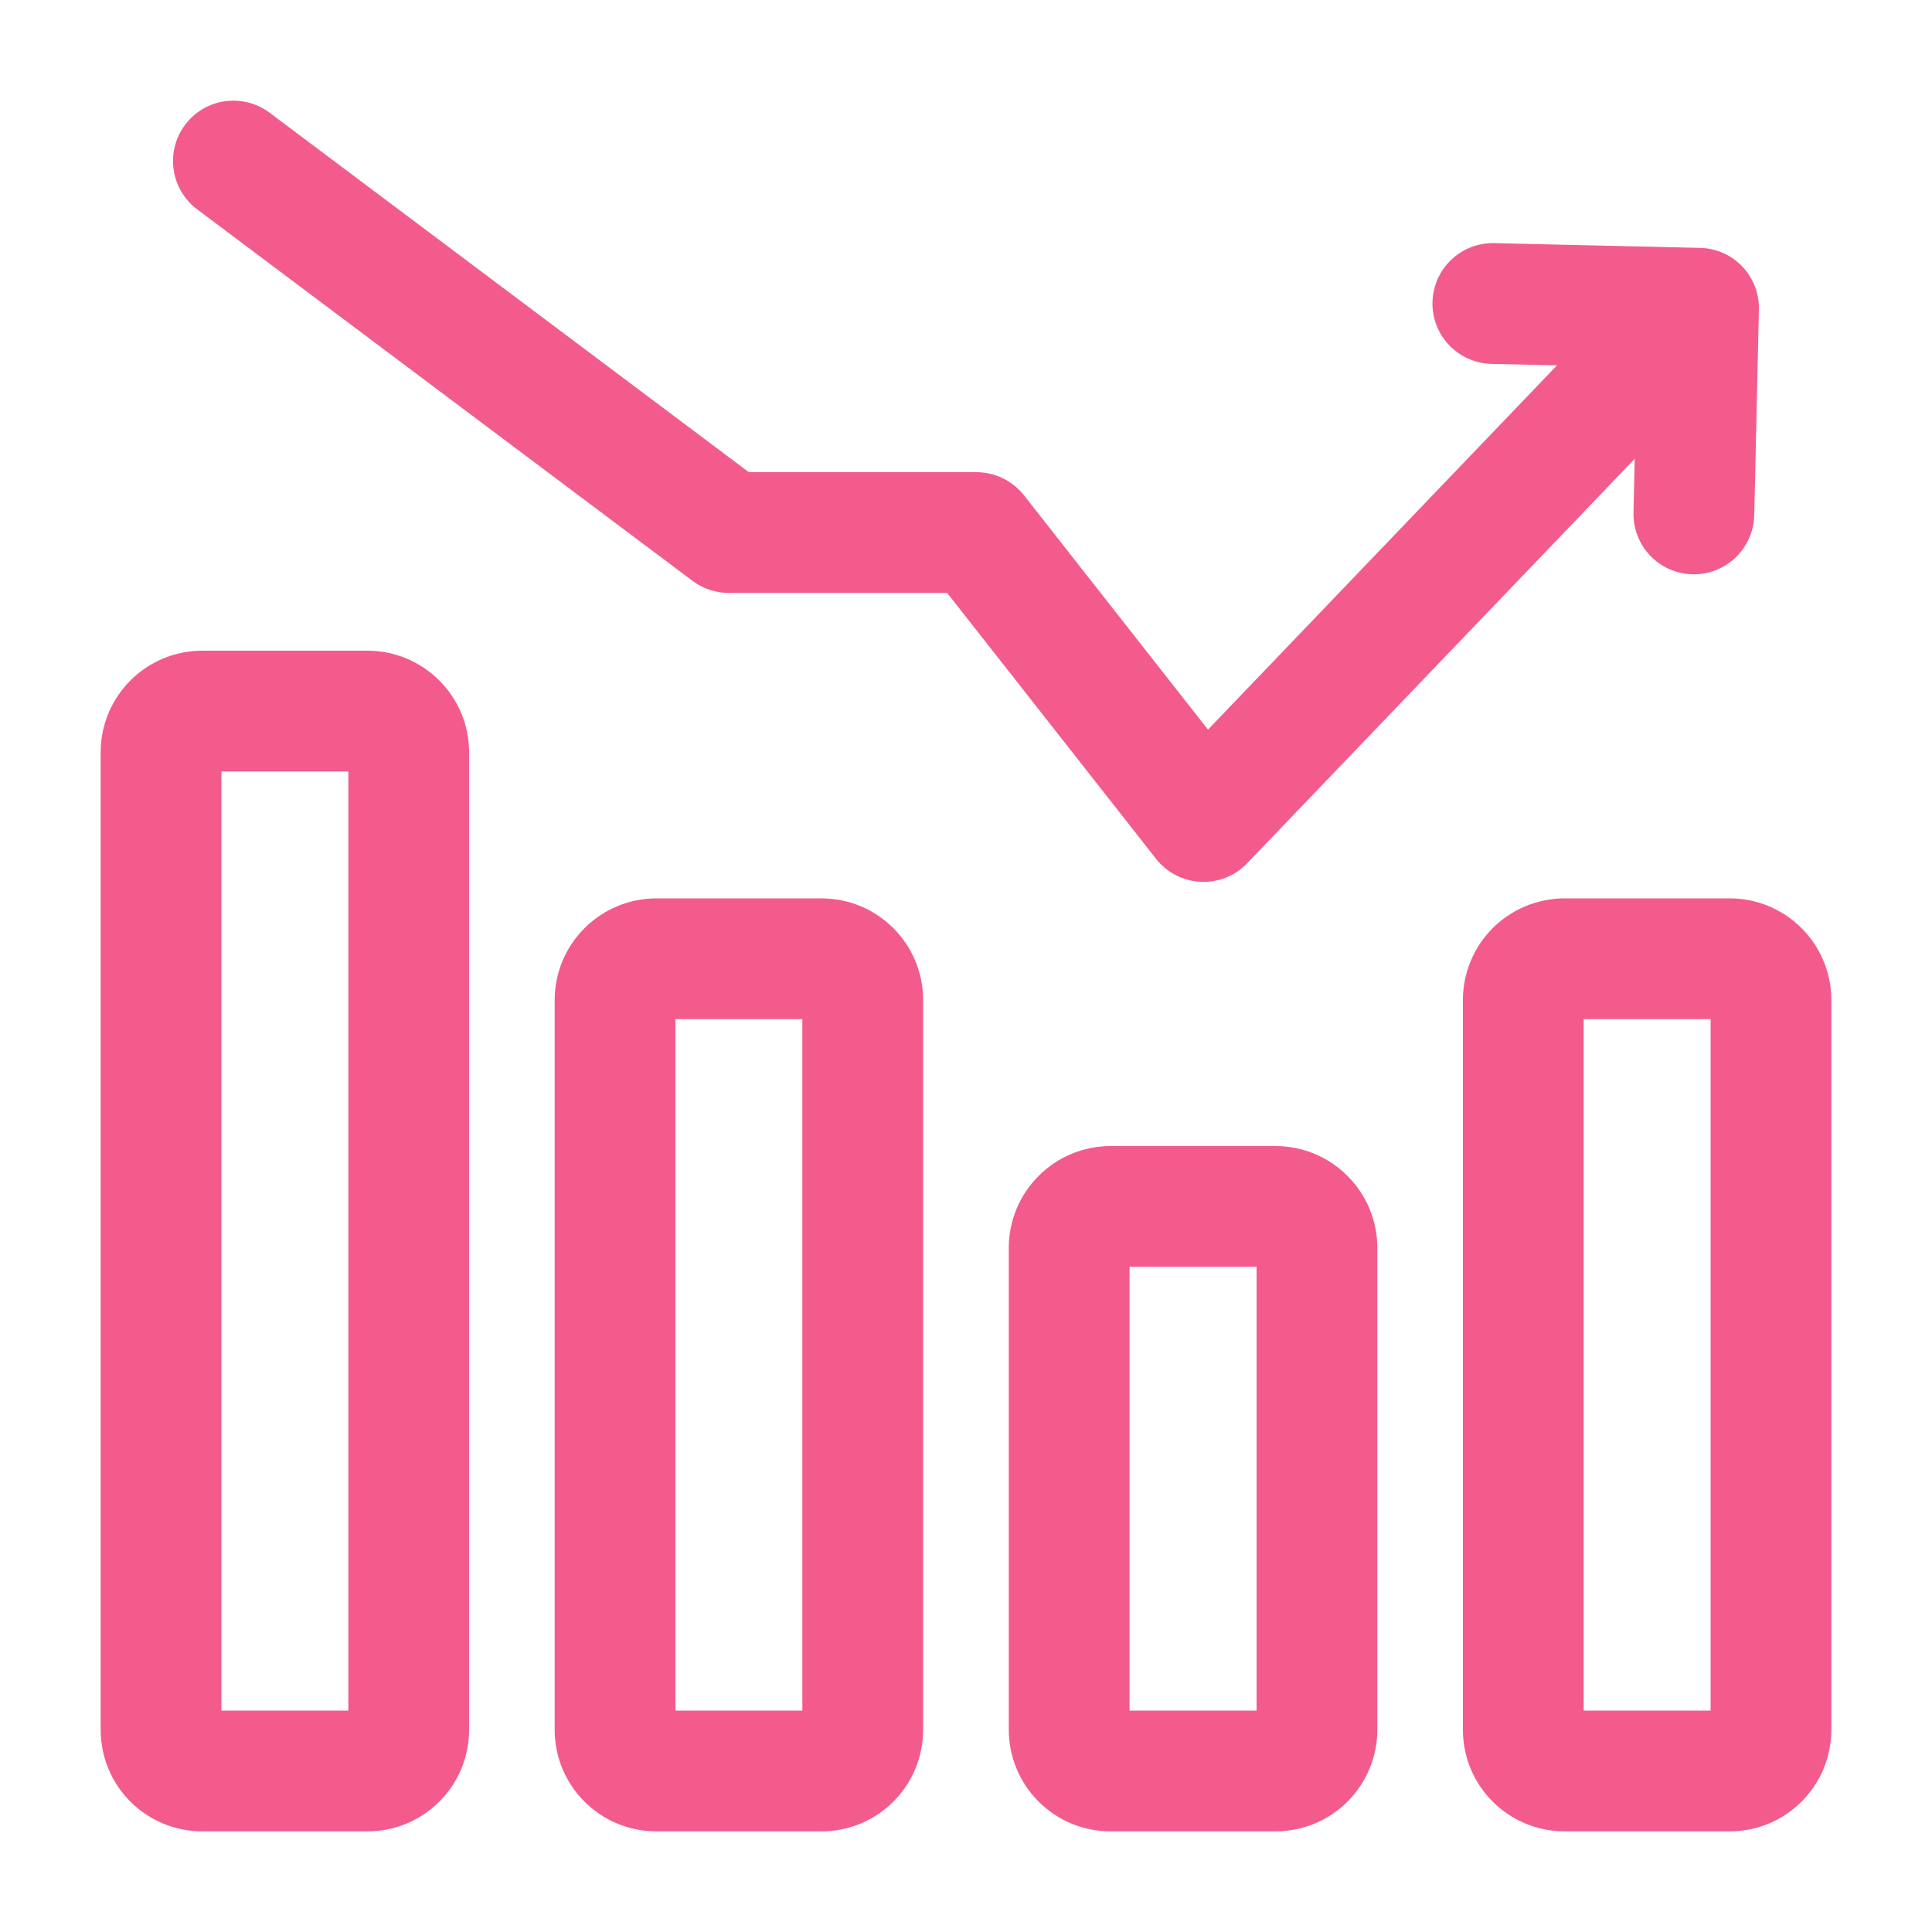 <?xml version="1.0" encoding="UTF-8"?> <svg xmlns="http://www.w3.org/2000/svg" width="20" height="20" viewBox="0 0 20 20" fill="none"><path fill-rule="evenodd" clip-rule="evenodd" d="M18.16 5.334C18.151 5.679 17.865 5.953 17.52 5.945C17.175 5.937 16.902 5.651 16.91 5.306L16.944 3.801L15.44 3.767C15.095 3.758 14.821 3.473 14.829 3.128C14.837 2.783 15.123 2.509 15.468 2.517L17.598 2.566C17.943 2.573 18.216 2.859 18.208 3.204L18.16 5.334Z" fill="#F35B8D"></path><path fill-rule="evenodd" clip-rule="evenodd" d="M4.856 7.788V17.906C4.856 18.488 4.385 18.958 3.803 18.958H2.094C1.512 18.958 1.042 18.488 1.042 17.906V7.788C1.042 7.208 1.512 6.736 2.094 6.736H3.803C4.385 6.736 4.856 7.208 4.856 7.788ZM2.292 7.986V17.708H3.606V7.986H2.292Z" fill="#F35B8D"></path><path fill-rule="evenodd" clip-rule="evenodd" d="M14.258 12.917V17.906C14.258 18.185 14.147 18.453 13.949 18.65C13.752 18.848 13.484 18.958 13.205 18.958H11.496C11.217 18.958 10.949 18.848 10.752 18.65C10.554 18.453 10.443 18.185 10.443 17.906V12.917C10.443 12.638 10.554 12.37 10.752 12.173C10.949 11.975 11.217 11.864 11.496 11.864H13.205C13.484 11.864 13.752 11.975 13.949 12.173C14.147 12.37 14.258 12.638 14.258 12.917ZM11.693 13.114V17.708H13.008V13.114H11.693Z" fill="#F35B8D"></path><path fill-rule="evenodd" clip-rule="evenodd" d="M9.556 10.352V17.906C9.556 18.488 9.086 18.958 8.504 18.958H6.795C6.213 18.958 5.742 18.488 5.742 17.906V10.352C5.742 10.073 5.853 9.806 6.051 9.608C6.248 9.411 6.516 9.3 6.795 9.3H8.504C9.086 9.3 9.556 9.772 9.556 10.352ZM6.992 10.55V17.708H8.306V10.55H6.992Z" fill="#F35B8D"></path><path fill-rule="evenodd" clip-rule="evenodd" d="M18.958 10.352V17.906C18.958 18.488 18.487 18.958 17.906 18.958H16.197C15.615 18.958 15.144 18.488 15.144 17.906V10.352C15.144 10.073 15.255 9.806 15.452 9.608C15.65 9.411 15.917 9.3 16.197 9.3H17.906C18.487 9.3 18.958 9.772 18.958 10.352ZM16.394 10.55V17.708H17.708V10.55H16.394Z" fill="#F35B8D"></path><path fill-rule="evenodd" clip-rule="evenodd" d="M2.041 2.167C1.765 1.96 1.709 1.568 1.916 1.292C2.123 1.016 2.515 0.96 2.791 1.167L7.752 4.888H10.108C10.3 4.888 10.481 4.976 10.6 5.127L12.505 7.553L16.922 2.943C17.16 2.694 17.556 2.686 17.805 2.925C18.055 3.163 18.063 3.559 17.825 3.808L12.91 8.937C12.785 9.068 12.609 9.138 12.428 9.128C12.247 9.12 12.079 9.033 11.967 8.89L9.805 6.138H7.544C7.409 6.138 7.277 6.094 7.169 6.013L2.041 2.167Z" fill="#F35B8D"></path></svg> 